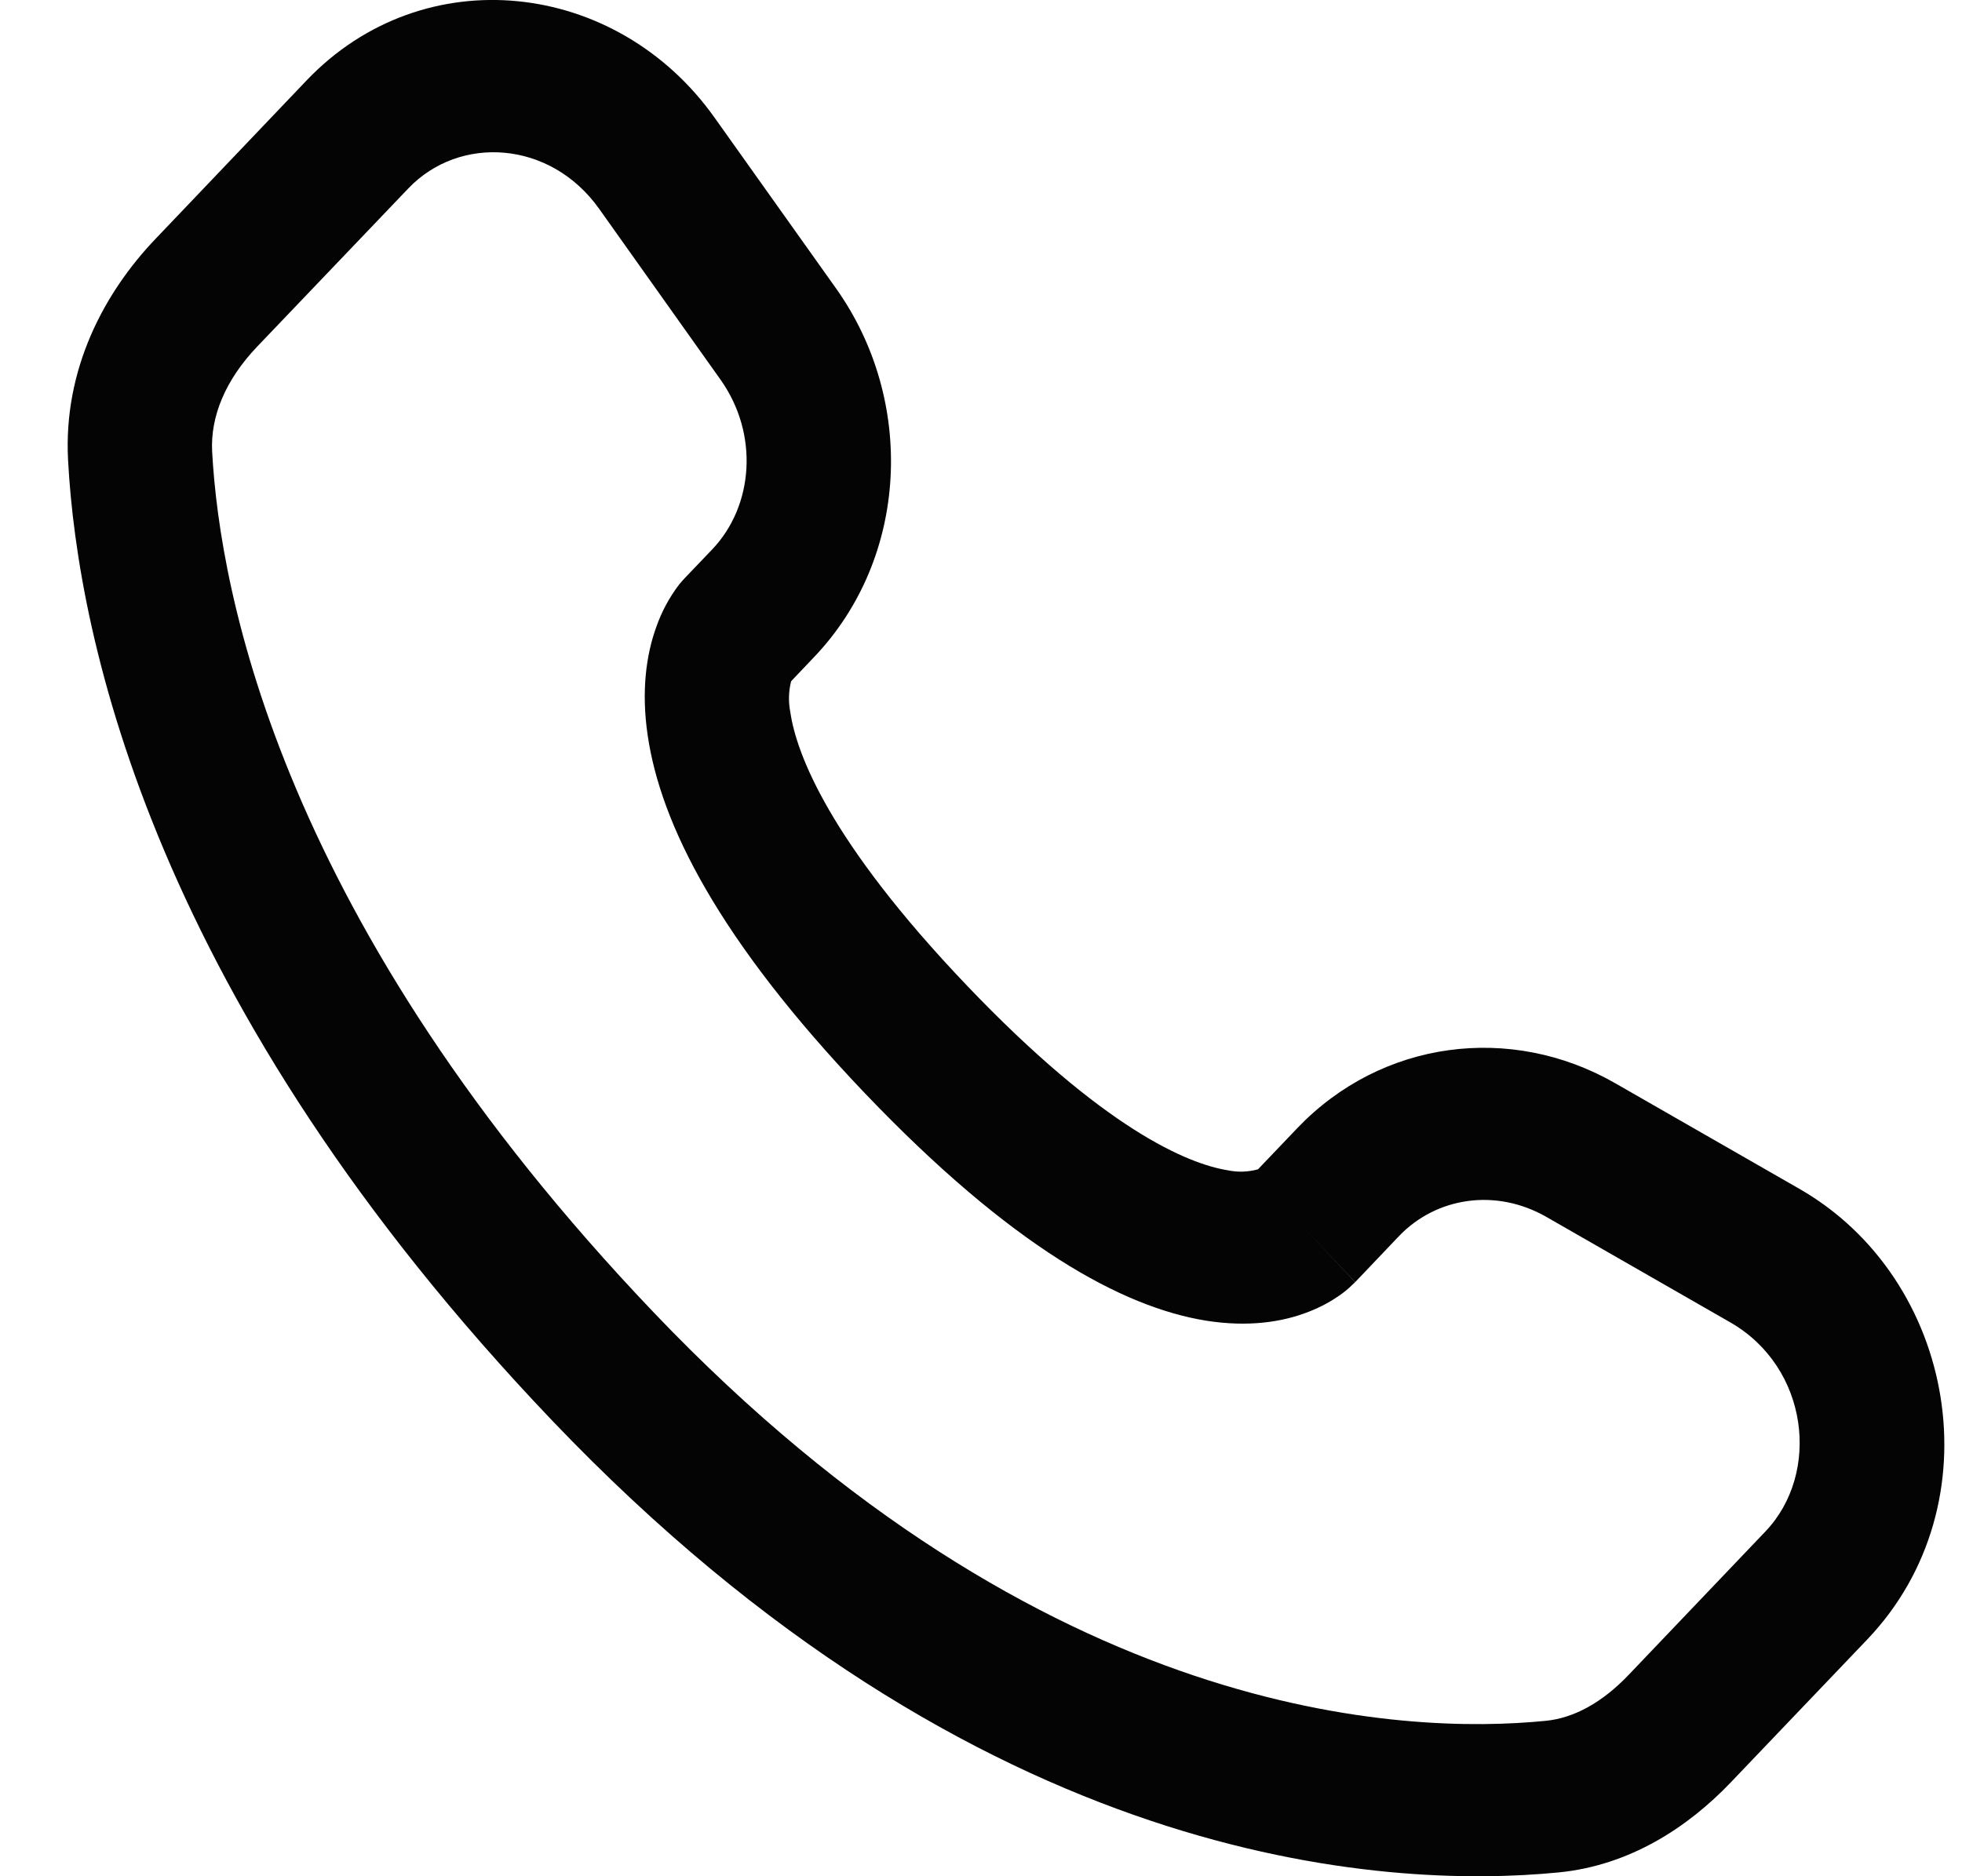 <svg width="23" height="22" viewBox="0 0 23 22" fill="none" xmlns="http://www.w3.org/2000/svg">
<path fill-rule="evenodd" clip-rule="evenodd" d="M3.594 0.943C4.967 -0.496 7.228 -0.24 8.377 1.38L9.801 3.382C10.737 4.7 10.654 6.541 9.543 7.705L9.274 7.988C9.244 8.107 9.241 8.232 9.265 8.352C9.336 8.837 9.721 9.864 11.332 11.553C12.943 13.242 13.924 13.646 14.391 13.722C14.509 13.747 14.63 13.743 14.747 13.711L15.207 13.229C16.195 12.194 17.711 12 18.934 12.701L21.089 13.937C22.936 14.993 23.401 17.638 21.89 19.223L20.287 20.902C19.781 21.431 19.102 21.873 18.274 21.955C16.232 22.156 11.475 21.899 6.474 16.658C1.807 11.766 0.911 7.499 0.798 5.397C0.741 4.334 1.217 3.435 1.824 2.8L3.594 0.943ZM7.024 2.449C6.452 1.644 5.387 1.58 4.787 2.209L3.015 4.064C2.643 4.454 2.465 4.884 2.487 5.296C2.578 6.966 3.3 10.816 7.668 15.394C12.25 20.196 16.482 20.34 18.117 20.178C18.451 20.146 18.783 19.963 19.093 19.638L20.695 17.958C21.347 17.275 21.204 16.032 20.281 15.504L18.126 14.268C17.531 13.928 16.834 14.04 16.4 14.494L15.887 15.033L15.289 14.4C15.887 15.033 15.886 15.034 15.885 15.034L15.884 15.036L15.88 15.04L15.872 15.047L15.855 15.063C15.808 15.11 15.757 15.152 15.702 15.19C15.612 15.253 15.492 15.323 15.342 15.381C15.038 15.501 14.634 15.565 14.135 15.485C13.157 15.326 11.861 14.623 10.138 12.818C8.417 11.013 7.744 9.655 7.593 8.625C7.515 8.1 7.577 7.674 7.693 7.353C7.756 7.172 7.847 7.004 7.961 6.854L7.997 6.812L8.013 6.794L8.02 6.787L8.023 6.783L8.025 6.781L8.35 6.441C8.833 5.933 8.901 5.092 8.446 4.451L7.024 2.449Z" fill="#040404"/>
</svg>
